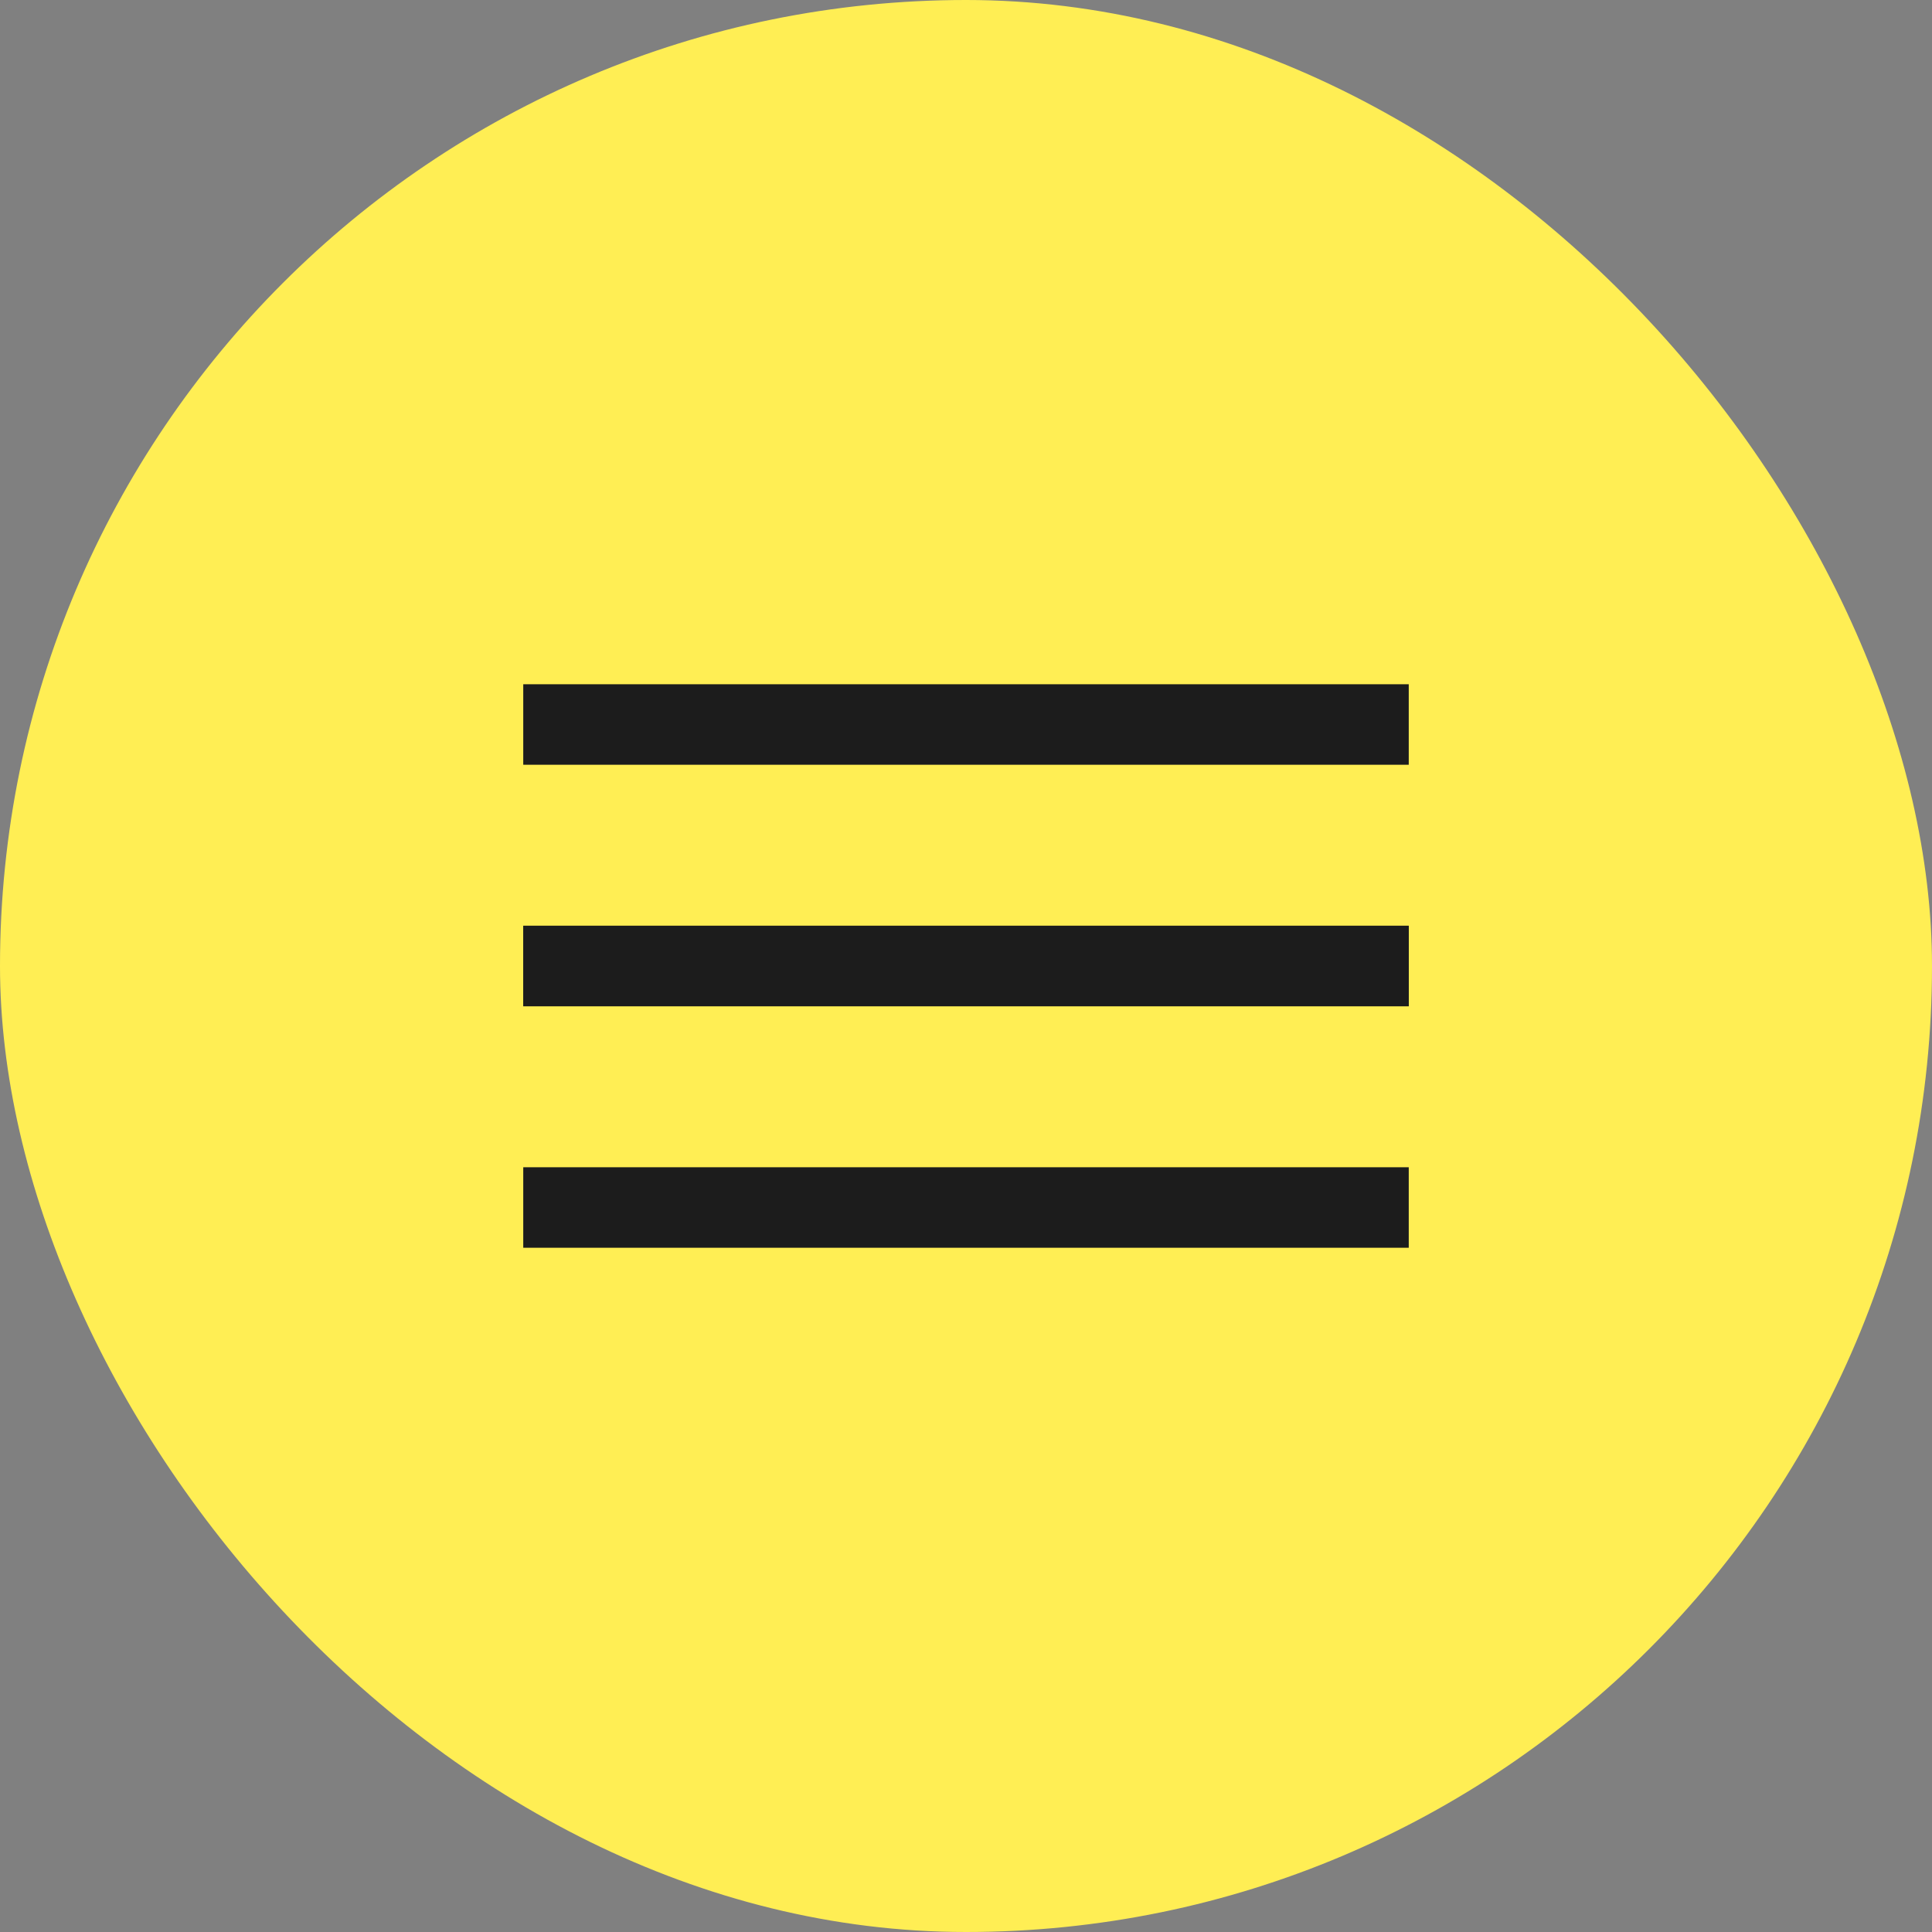 <?xml version="1.0" encoding="UTF-8"?> <svg xmlns="http://www.w3.org/2000/svg" width="48" height="48" viewBox="0 0 48 48" fill="none"><rect x="0" y="0" width="48" height="48" fill="#808080" stroke="none"/> <rect width="48" height="48" rx="24" fill="#FFEE54"></rect> <rect x="13" y="17" width="22" height="2" fill="#1C1C1C"></rect> <rect x="13" y="23" width="22" height="2" fill="#1C1C1C"></rect> <rect x="13" y="23" width="22" height="2" fill="#1C1C1C"></rect> <rect x="13" y="29" width="22" height="2" fill="#1C1C1C"></rect> </svg> 